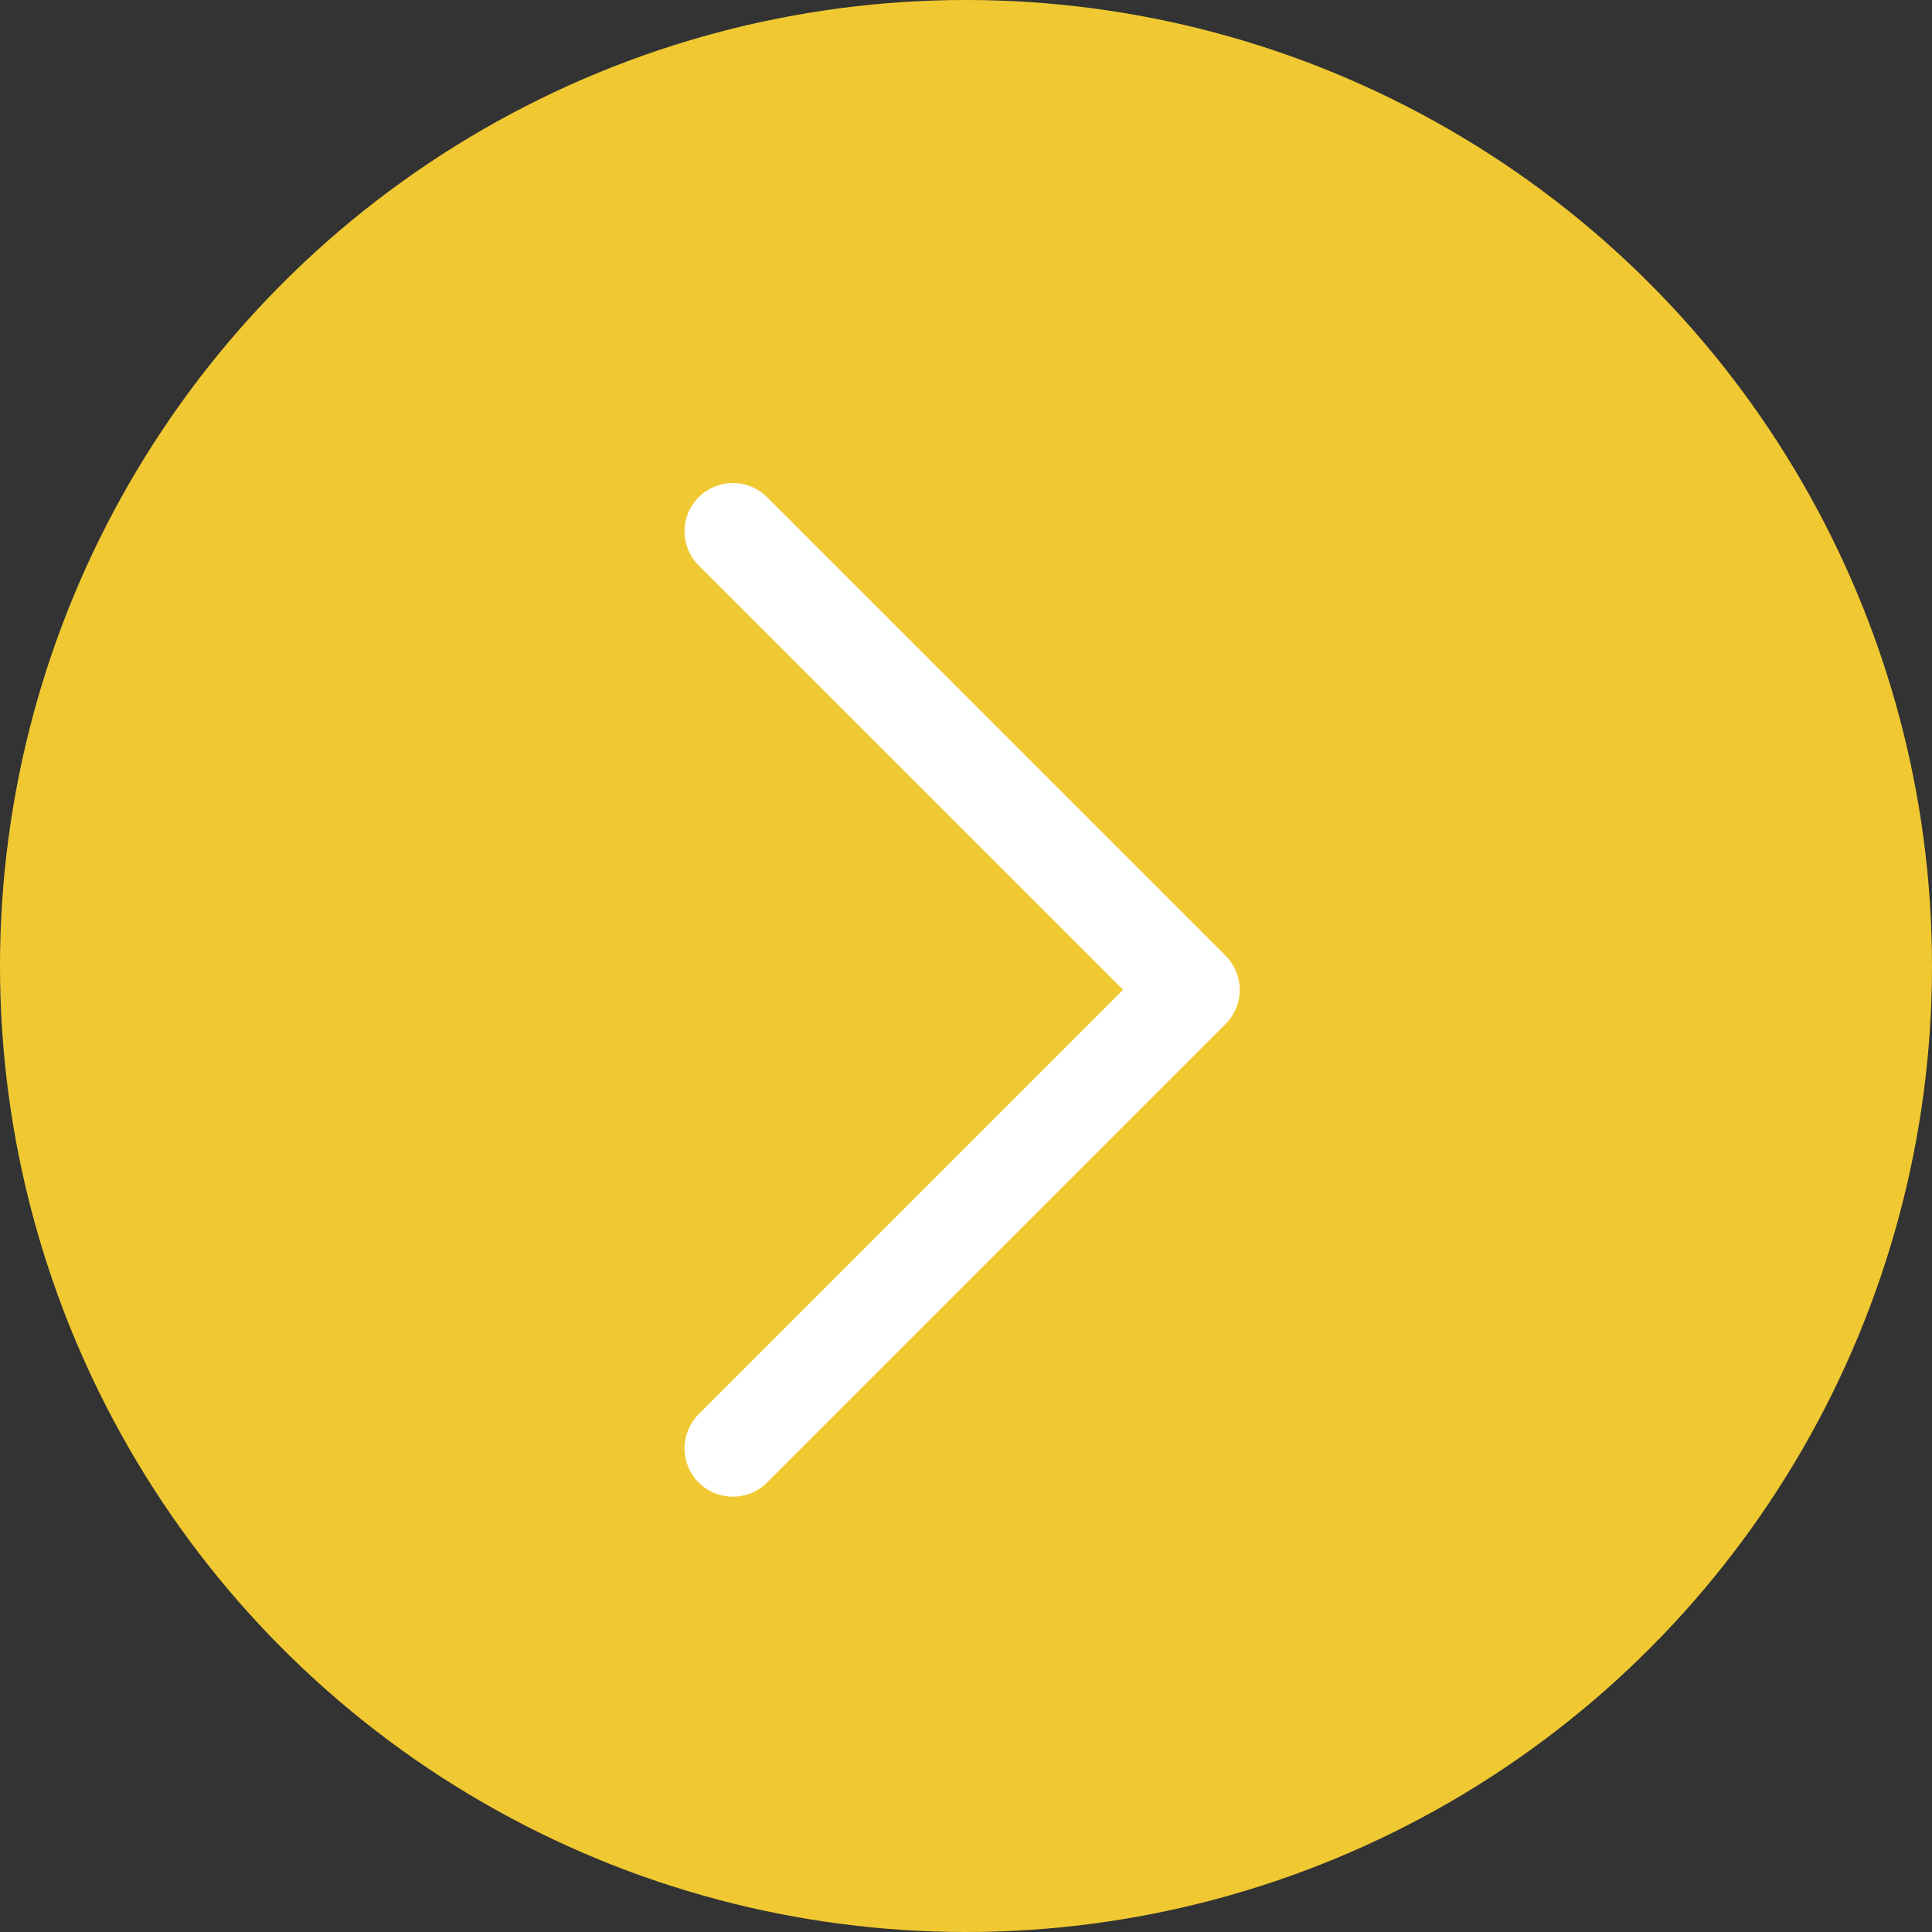 <svg width="40" height="40" viewBox="0 0 40 40" fill="none" xmlns="http://www.w3.org/2000/svg">
<rect x="0" y="0" width="40" height="40" fill="#333333" stroke="none"/>
<circle cx="20" cy="20" r="20" fill="#F0C932"/>
<path d="M15.173 11L24.667 20.493L15.173 29.987" stroke="white" stroke-width="2" stroke-miterlimit="10" stroke-linecap="round" stroke-linejoin="round"/>
</svg>
